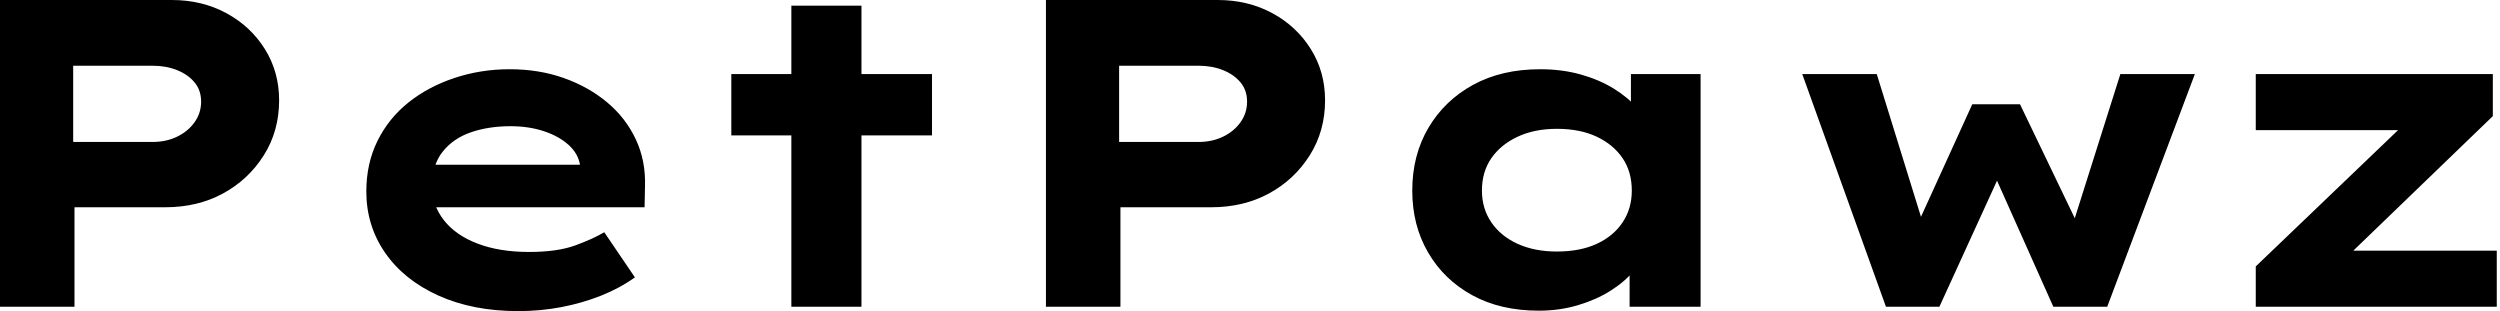 <svg baseProfile="full" height="28" version="1.1" viewBox="0 0 225 28" width="225" xmlns="http://www.w3.org/2000/svg" xmlns:ev="http://www.w3.org/2001/xml-events" xmlns:xlink="http://www.w3.org/1999/xlink"><defs /><g><path d="M5.837 27.606V0.0H21.296Q24.017 0.0 26.206 1.183Q28.394 2.366 29.676 4.417Q30.958 6.468 30.958 9.031Q30.958 11.792 29.577 13.98Q28.197 16.169 25.91 17.411Q23.623 18.654 20.704 18.654H12.541V27.606ZM12.423 12.777H19.561Q20.783 12.777 21.769 12.304Q22.755 11.831 23.346 11.003Q23.938 10.175 23.938 9.149Q23.938 8.124 23.346 7.414Q22.755 6.704 21.769 6.31Q20.783 5.915 19.561 5.915H12.423Z M52.49 28Q48.389 28 45.293 26.6Q42.197 25.2 40.501 22.755Q38.806 20.31 38.806 17.234Q38.806 14.71 39.811 12.679Q40.817 10.648 42.592 9.228Q44.366 7.808 46.732 7.02Q49.099 6.231 51.701 6.231Q54.344 6.231 56.572 7.02Q58.8 7.808 60.476 9.208Q62.152 10.608 63.059 12.541Q63.966 14.473 63.887 16.8L63.848 18.654H43.183L42.276 14.828H58.721L58.051 15.696V14.907Q57.893 13.842 57.025 13.054Q56.158 12.265 54.797 11.811Q53.437 11.358 51.78 11.358Q49.808 11.358 48.211 11.91Q46.614 12.462 45.668 13.665Q44.721 14.868 44.721 16.761Q44.721 18.456 45.786 19.817Q46.851 21.177 48.823 21.927Q50.794 22.676 53.437 22.676Q56.0 22.676 57.617 22.085Q59.234 21.493 60.22 20.901L62.98 24.963Q61.6 25.949 59.904 26.62Q58.208 27.29 56.335 27.645Q54.462 28 52.49 28Z M77.059 27.606V0.513H83.369V27.606ZM71.656 12.186V6.665H89.718V12.186Z M99.972 27.606V0.0H115.431Q118.152 0.0 120.341 1.183Q122.53 2.366 123.811 4.417Q125.093 6.468 125.093 9.031Q125.093 11.792 123.713 13.98Q122.332 16.169 120.045 17.411Q117.758 18.654 114.839 18.654H106.676V27.606ZM106.558 12.777H113.696Q114.918 12.777 115.904 12.304Q116.89 11.831 117.482 11.003Q118.073 10.175 118.073 9.149Q118.073 8.124 117.482 7.414Q116.89 6.704 115.904 6.31Q114.918 5.915 113.696 5.915H106.558Z M144.338 27.961Q140.868 27.961 138.324 26.561Q135.78 25.161 134.361 22.715Q132.941 20.27 132.941 17.155Q132.941 13.961 134.4 11.496Q135.859 9.031 138.423 7.631Q140.986 6.231 144.456 6.231Q146.428 6.231 148.104 6.704Q149.78 7.177 151.062 7.966Q152.344 8.755 153.132 9.682Q153.921 10.608 154.118 11.515L152.62 11.634V6.665H158.89V27.606H152.501V22.006L153.803 22.361Q153.685 23.386 152.876 24.372Q152.068 25.358 150.786 26.166Q149.504 26.975 147.848 27.468Q146.192 27.961 144.338 27.961ZM145.955 22.637Q148.045 22.637 149.544 21.946Q151.042 21.256 151.87 20.014Q152.699 18.772 152.699 17.155Q152.699 15.459 151.87 14.237Q151.042 13.014 149.544 12.304Q148.045 11.594 145.955 11.594Q143.944 11.594 142.425 12.304Q140.907 13.014 140.059 14.237Q139.211 15.459 139.211 17.155Q139.211 18.772 140.059 20.014Q140.907 21.256 142.425 21.946Q143.944 22.637 145.955 22.637Z M175.572 27.606 168.039 6.665H174.744L179.082 20.665L178.254 20.546L183.341 9.386H187.639L193.003 20.546L192.254 20.625L196.67 6.665H203.375L195.487 27.606H190.637L184.524 13.921L186.693 13.803L180.383 27.606Z M208.856 27.606V23.977L223.763 9.701L224.237 11.713H208.856V6.665H230.192V10.451L215.837 24.293L215.245 22.558H230.546V27.606Z " fill="rgb(0,0,0)" transform="translate(-5.837, 0)" /></g></svg>